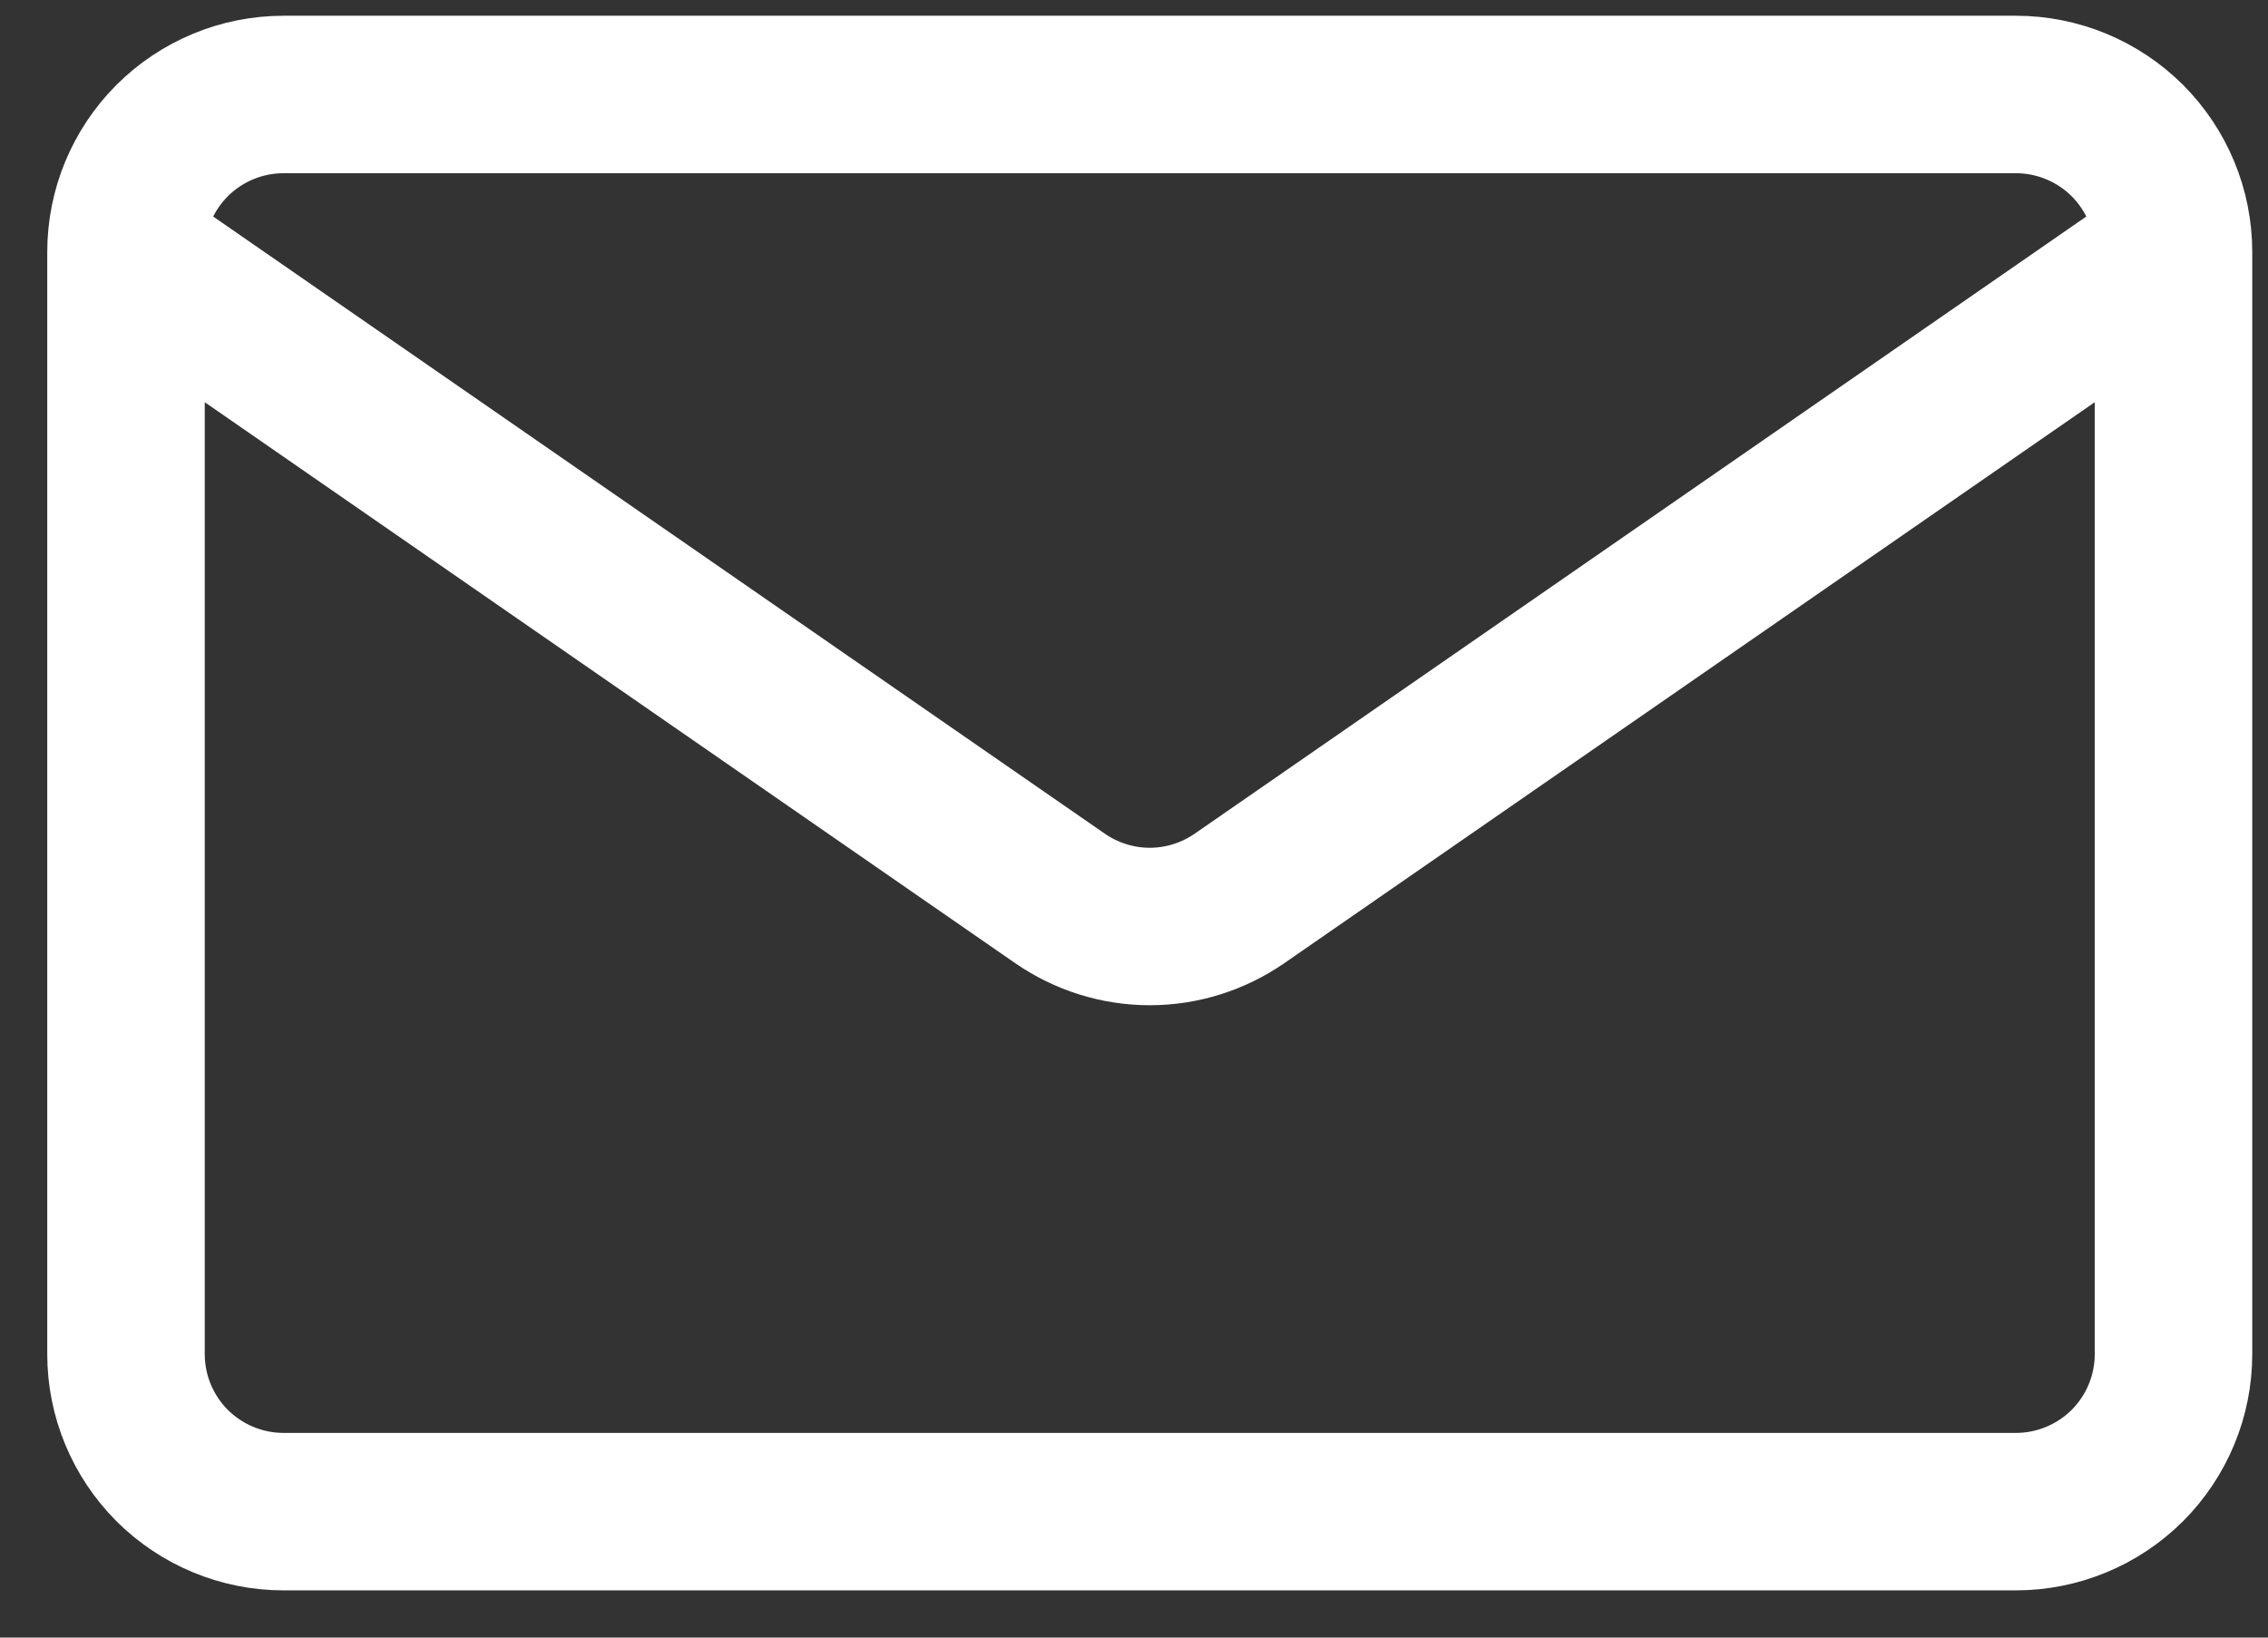 <svg width="18" height="13" viewBox="0 0 18 13" fill="none" xmlns="http://www.w3.org/2000/svg">
<rect x="0" y="0" width="18" height="13" fill="#333333" stroke="none"/>
<path d="M17.25 2V10.75C17.25 11.082 17.118 11.399 16.884 11.634C16.649 11.868 16.331 12 16 12H2.25C1.918 12 1.601 11.868 1.366 11.634C1.132 11.399 1 11.082 1 10.75V2M17.25 2C17.25 1.668 17.118 1.351 16.884 1.116C16.649 0.882 16.331 0.75 16 0.75H2.25C1.918 0.75 1.601 0.882 1.366 1.116C1.132 1.351 1 1.668 1 2M17.25 2L9.836 7.133C9.627 7.277 9.379 7.355 9.125 7.355C8.871 7.355 8.623 7.277 8.414 7.133L1 2" stroke="white" stroke-width="1.25" stroke-linecap="round" stroke-linejoin="round"/>
</svg>
